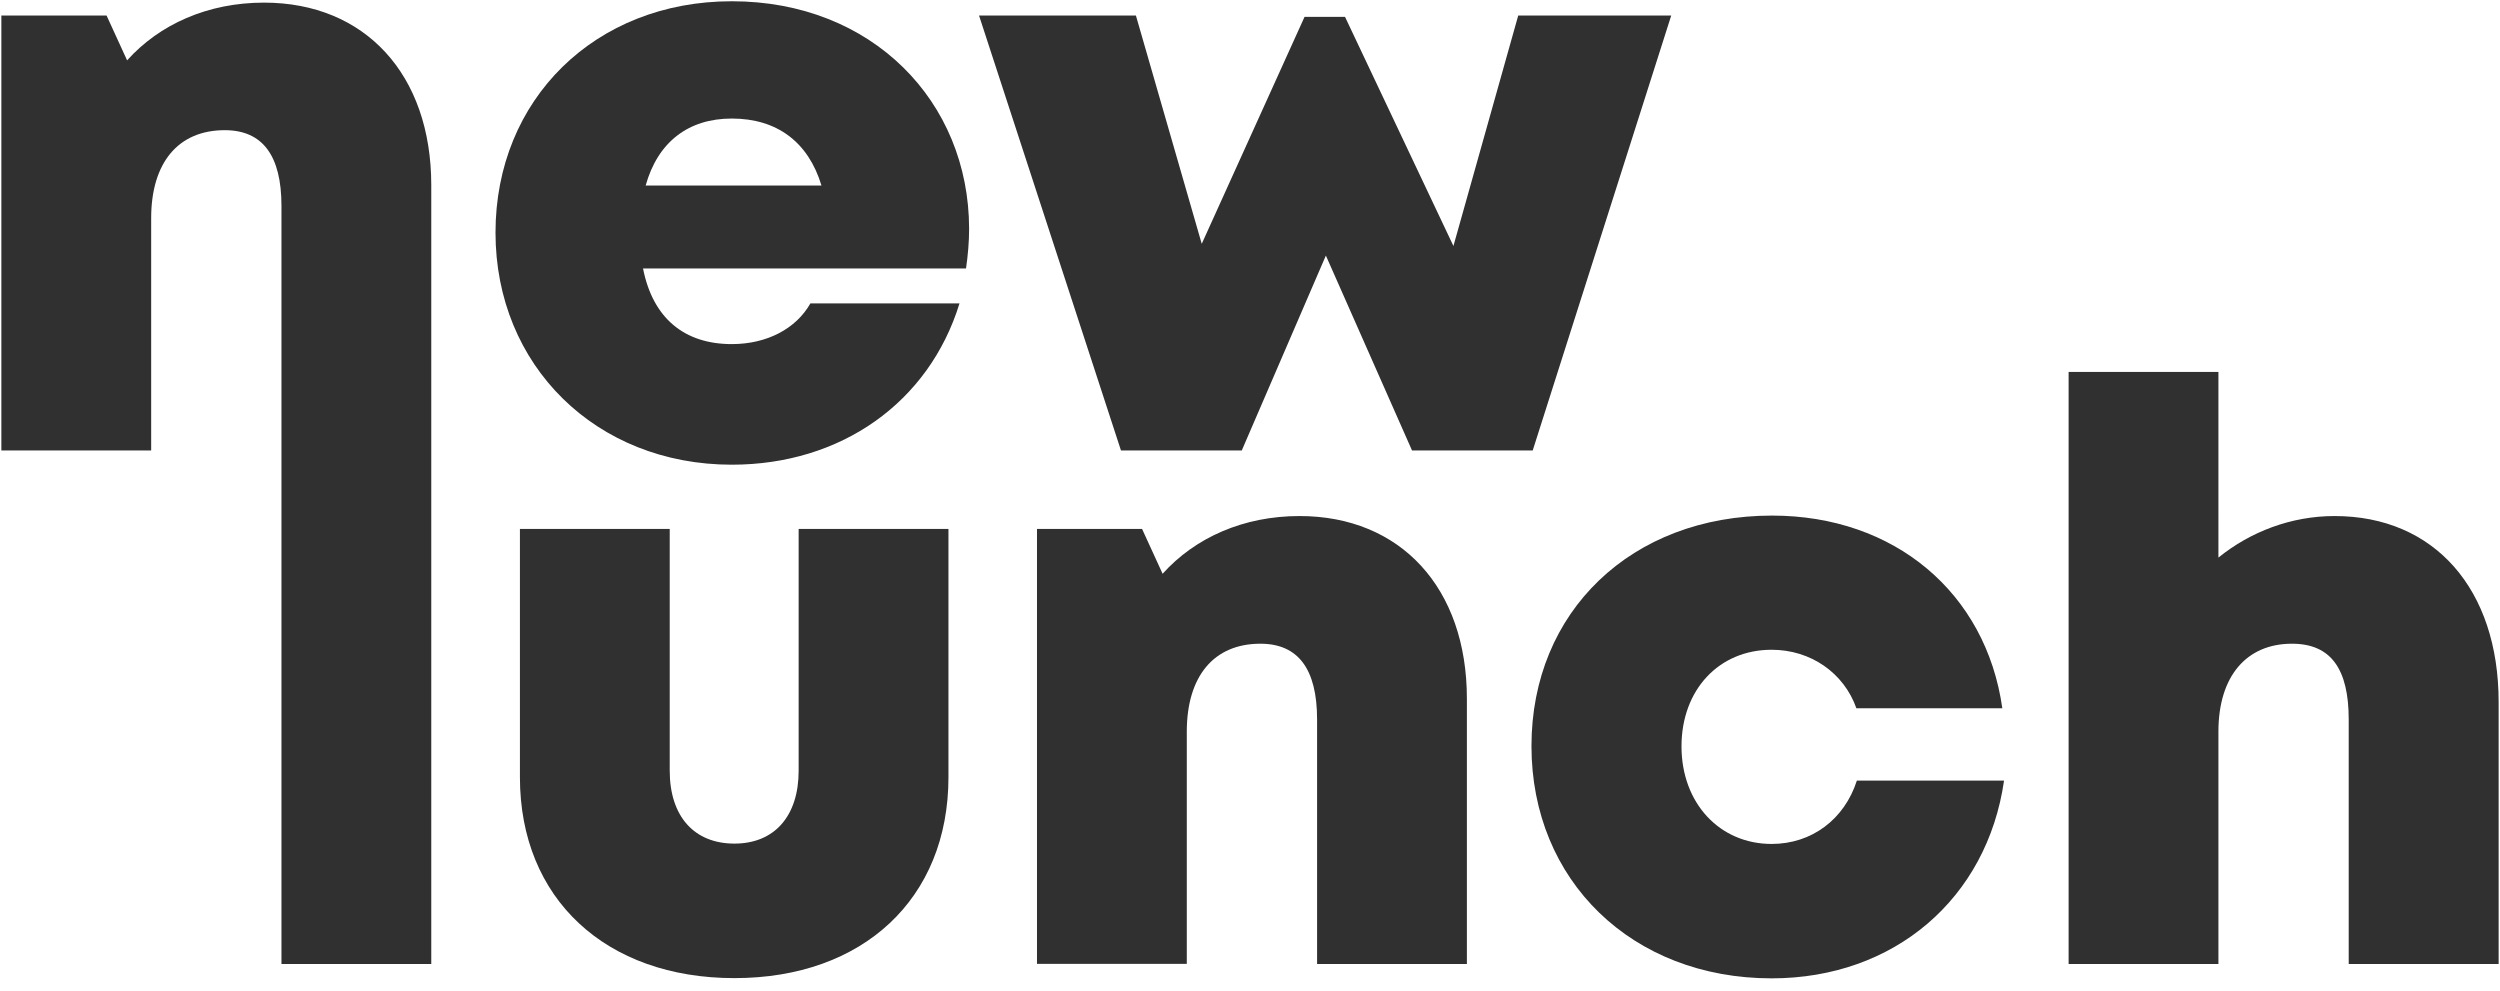 <?xml version="1.0" encoding="utf-8"?>
<!-- Generator: Adobe Illustrator 25.4.1, SVG Export Plug-In . SVG Version: 6.00 Build 0)  -->
<svg version="1.1" id="Ebene_1" xmlns="http://www.w3.org/2000/svg" xmlns:xlink="http://www.w3.org/1999/xlink" x="0px" y="0px"
	 viewBox="0 0 219.12 86.84" style="enable-background:new 0 0 219.12 86.84;" xml:space="preserve">
<style type="text/css">
	.st0{fill:#303030;}
</style>
<g>
	<path class="st0" d="M23.14,0.23c-4.93,0-9.16,1.9-12,5.06l-1.8-3.93H0.12v38.12h13.13V19.12c0-4.85,2.36-7.71,6.45-7.71
		c3.3,0,4.97,2.2,4.97,6.64V32.6h0v51.89H37.8v-45h0V16.23C37.8,6.52,31.99,0.23,23.14,0.23z"/>
	<path class="st0" d="M64.14,0.11c-11.97,0-20.71,8.59-20.71,20.28c0,11.65,8.81,20.34,20.71,20.34c9.56,0,17.28-5.44,19.96-14.14
		H71.03c-1.26,2.23-3.82,3.57-6.89,3.57c-4.15,0-6.92-2.26-7.78-6.63h28.31c0.17-1.18,0.27-2.33,0.27-3.48v0
		C84.93,8.88,76.43,0.11,64.14,0.11z M56.59,16.26c1.06-3.79,3.72-5.87,7.55-5.87c3.96,0,6.71,2.06,7.86,5.87H56.59z"/>
	<polygon class="st0" points="108.84,39.48 116.21,22.4 123.76,39.48 134.34,39.48 146.48,1.36 133.07,1.36 127.39,21.56 
		117.89,1.48 114.34,1.48 105.33,21.37 99.56,1.36 85.81,1.36 98.25,39.48 	"/>
	<path class="st0" d="M70,67.55c0,3.98-2.12,6.39-5.63,6.39c-3.51,0-5.67-2.37-5.67-6.39V46.36H45.57v21.76
		c0,10.67,7.54,17.61,18.8,17.61c11.26,0,18.76-6.95,18.76-17.61V46.36H70V67.55z"/>
	<path class="st0" d="M113.9,45.23c-4.93,0-9.16,1.9-12,5.06l-1.8-3.93h-9.21v38.12h13.13V64.13c0-4.85,2.36-7.71,6.45-7.71
		c3.3,0,4.97,2.2,4.97,6.64v21.43h13.13V61.24C128.57,51.53,122.76,45.23,113.9,45.23z"/>
	<path class="st0" d="M155.28,73.97c-4.57,0-7.9-3.59-7.9-8.55s3.28-8.47,7.9-8.47c3.42,0,6.33,2.02,7.43,5.13h12.79
		c-1.43-10.14-9.47-16.89-20.18-16.89c-12.31,0-21.09,8.4-21.09,20.2s8.82,20.36,21.05,20.36l0,0c10.73,0,18.88-6.98,20.37-17.33
		h-12.9C161.66,71.81,158.8,73.97,155.28,73.97z"/>
	<path class="st0" d="M204.62,45.23c-3.8,0-7.37,1.37-10.18,3.64V32.6h-13.13v51.89h13.13V64.13c0-4.89,2.48-7.71,6.45-7.71
		c3.43,0,4.97,2.24,4.97,6.64v21.43H219V61.53C219,51.65,213.38,45.23,204.62,45.23z"/>
</g>
</svg>

